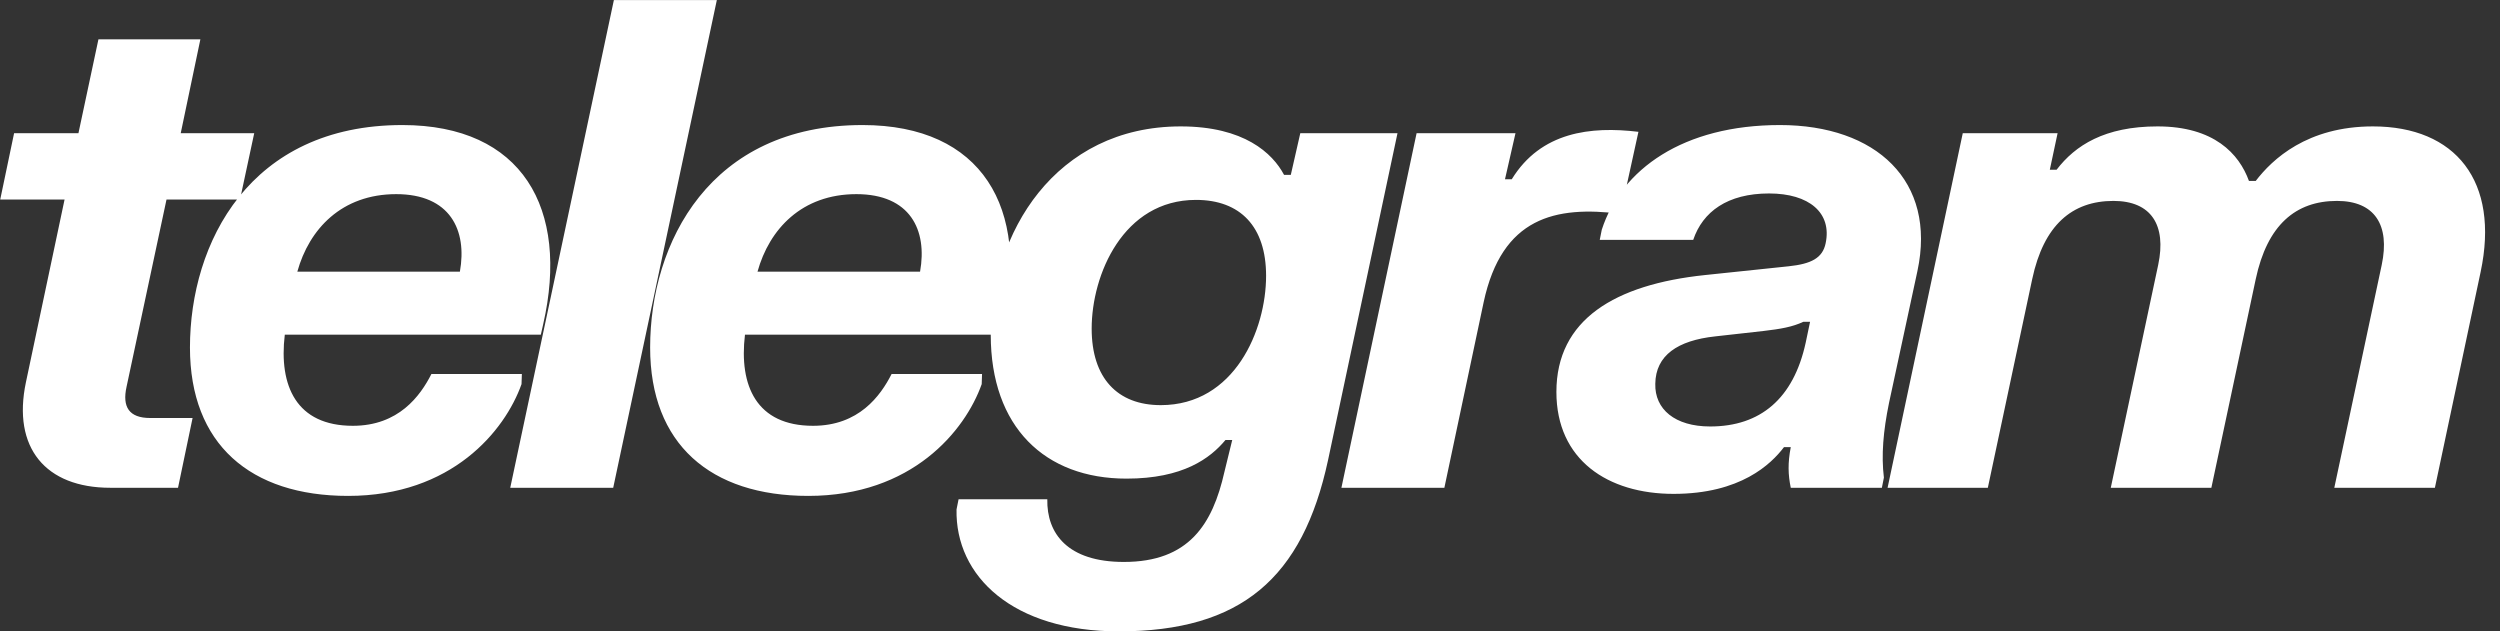 <?xml version="1.0" encoding="UTF-8"?> <svg xmlns="http://www.w3.org/2000/svg" width="5971" height="1508" viewBox="0 0 5971 1508" fill="none"><rect x="0" y="0" width="5971" height="1508" fill="#333333" stroke="none"/><path d="M0.508 476.625L33.673 318.08H187.364L235.089 94.014H478.569L431.653 318.08H607.184L573.21 476.625H397.679L302.228 923.947C291.713 971.673 307.891 998.366 358.851 998.366H459.964L425.181 1165H263.401C108.901 1165 28.82 1069.55 61.984 912.623L154.199 476.625H0.508ZM453.695 830.115C453.695 579.355 596.871 298.666 960.876 298.666C1247.23 298.666 1360.47 497.656 1297.38 774.301L1291.72 799.376H680.187C665.627 921.521 707.69 1016.97 842.777 1016.97C951.978 1016.97 1003.75 945.788 1030.44 893.209H1246.42L1245.61 917.476C1205.97 1029.1 1078.98 1184.41 831.452 1184.41C597.68 1184.41 453.695 1060.65 453.695 830.115ZM710.117 648.921H1098.39C1116.19 549.426 1074.93 463.682 946.316 463.682C816.083 463.682 738.428 546.999 710.117 648.921ZM1218.66 1165L1466.19 0.182H1712.09L1464.57 1165H1218.66ZM1552.79 830.115C1552.79 579.355 1695.97 298.666 2059.97 298.666C2346.32 298.666 2459.57 497.656 2396.47 774.301L2390.81 799.376H1779.28C1764.72 921.521 1806.79 1016.97 1941.87 1016.97C2051.07 1016.97 2102.84 945.788 2129.54 893.209H2345.51L2344.7 917.476C2305.07 1029.1 2178.07 1184.41 1930.55 1184.41C1696.77 1184.41 1552.79 1060.65 1552.79 830.115ZM1809.21 648.921H2197.48C2215.28 549.426 2174.03 463.682 2045.41 463.682C1915.18 463.682 1837.52 546.999 1809.21 648.921ZM2366.29 799.376C2366.29 557.515 2519.98 301.902 2820.09 301.902C2971.35 301.902 3039.3 365.805 3066.8 417.575H3082.98L3105.63 318.08H3337.78L3171.96 1098.67C3111.29 1380.98 2964.07 1507.97 2672.06 1507.97C2418.87 1507.97 2281.36 1376.12 2284.59 1216.77L2289.45 1192.5H2501.38C2499.76 1274.2 2549.91 1342.15 2684.19 1342.15C2839.5 1342.15 2896.12 1252.36 2924.43 1126.98L2943.04 1050.94H2926.86C2890.46 1094.63 2825.75 1143.16 2690.66 1143.16C2495.72 1143.16 2366.29 1020.21 2366.29 799.376ZM2607.34 784.816C2607.34 902.916 2668.82 967.628 2772.36 967.628C2948.7 967.628 3023.93 788.052 3023.93 658.628C3023.93 541.337 2962.45 477.434 2856.49 477.434C2682.57 477.434 2607.34 656.201 2607.34 784.816ZM3203.82 1165L3383.4 318.08H3619.6L3594.52 428.091H3610.7C3680.26 314.844 3799.17 301.093 3913.23 314.844L3870.36 510.599C3715.05 491.185 3587.24 518.688 3543.56 721.722L3449.73 1165H3203.82ZM4044.09 572.884H3820.84L3825.69 548.617C3872.61 403.824 4020.63 298.666 4251.17 298.666C4480.9 298.666 4625.69 432.135 4579.59 647.303L4511.64 962.775C4497.89 1029.91 4493.03 1087.35 4499.5 1140.73L4494.65 1165H4277.06C4270.59 1133.45 4269.78 1105.95 4277.06 1067.93H4260.88C4230.14 1108.38 4157.34 1179.56 3997.18 1179.56C3840.25 1179.56 3717.3 1098.67 3717.3 936.081C3717.3 762.976 3857.24 679.659 4071.6 657.01L4272.2 635.978C4325.59 630.316 4353.09 616.565 4360.37 580.973C4375.74 508.172 4320.74 462.065 4225.29 462.065C4125.79 462.065 4066.74 505.745 4044.09 572.884ZM3953.5 916.667C3951.88 977.335 4000.41 1018.59 4084.54 1018.59C4204.26 1018.59 4283.53 952.259 4312.65 818.79L4323.16 768.638H4306.99C4281.1 780.772 4253.6 785.625 4212.34 790.479L4096.67 803.421C4006.88 813.128 3954.3 848.719 3953.5 916.667ZM4508.3 1165L4687.88 318.08H4914.37L4895.77 405.441H4911.94C4956.43 347.201 5026.81 301.902 5153 301.902C5288.08 301.902 5347.94 367.423 5371.4 432.135H5387.58C5427.21 380.365 5510.53 301.902 5667.46 301.902C5864.83 301.902 5970.8 432.944 5924.69 649.73L5815.49 1165H5575.24L5688.49 632.743C5708.71 537.292 5671.5 479.86 5581.71 479.86C5483.03 479.86 5415.08 537.292 5387.58 666.717L5281.61 1165H5041.37L5154.61 632.743C5174.84 537.292 5137.63 479.86 5047.84 479.86C4949.15 479.86 4881.21 537.292 4853.7 666.717L4747.74 1165H4508.3Z" fill="white"></path></svg> 